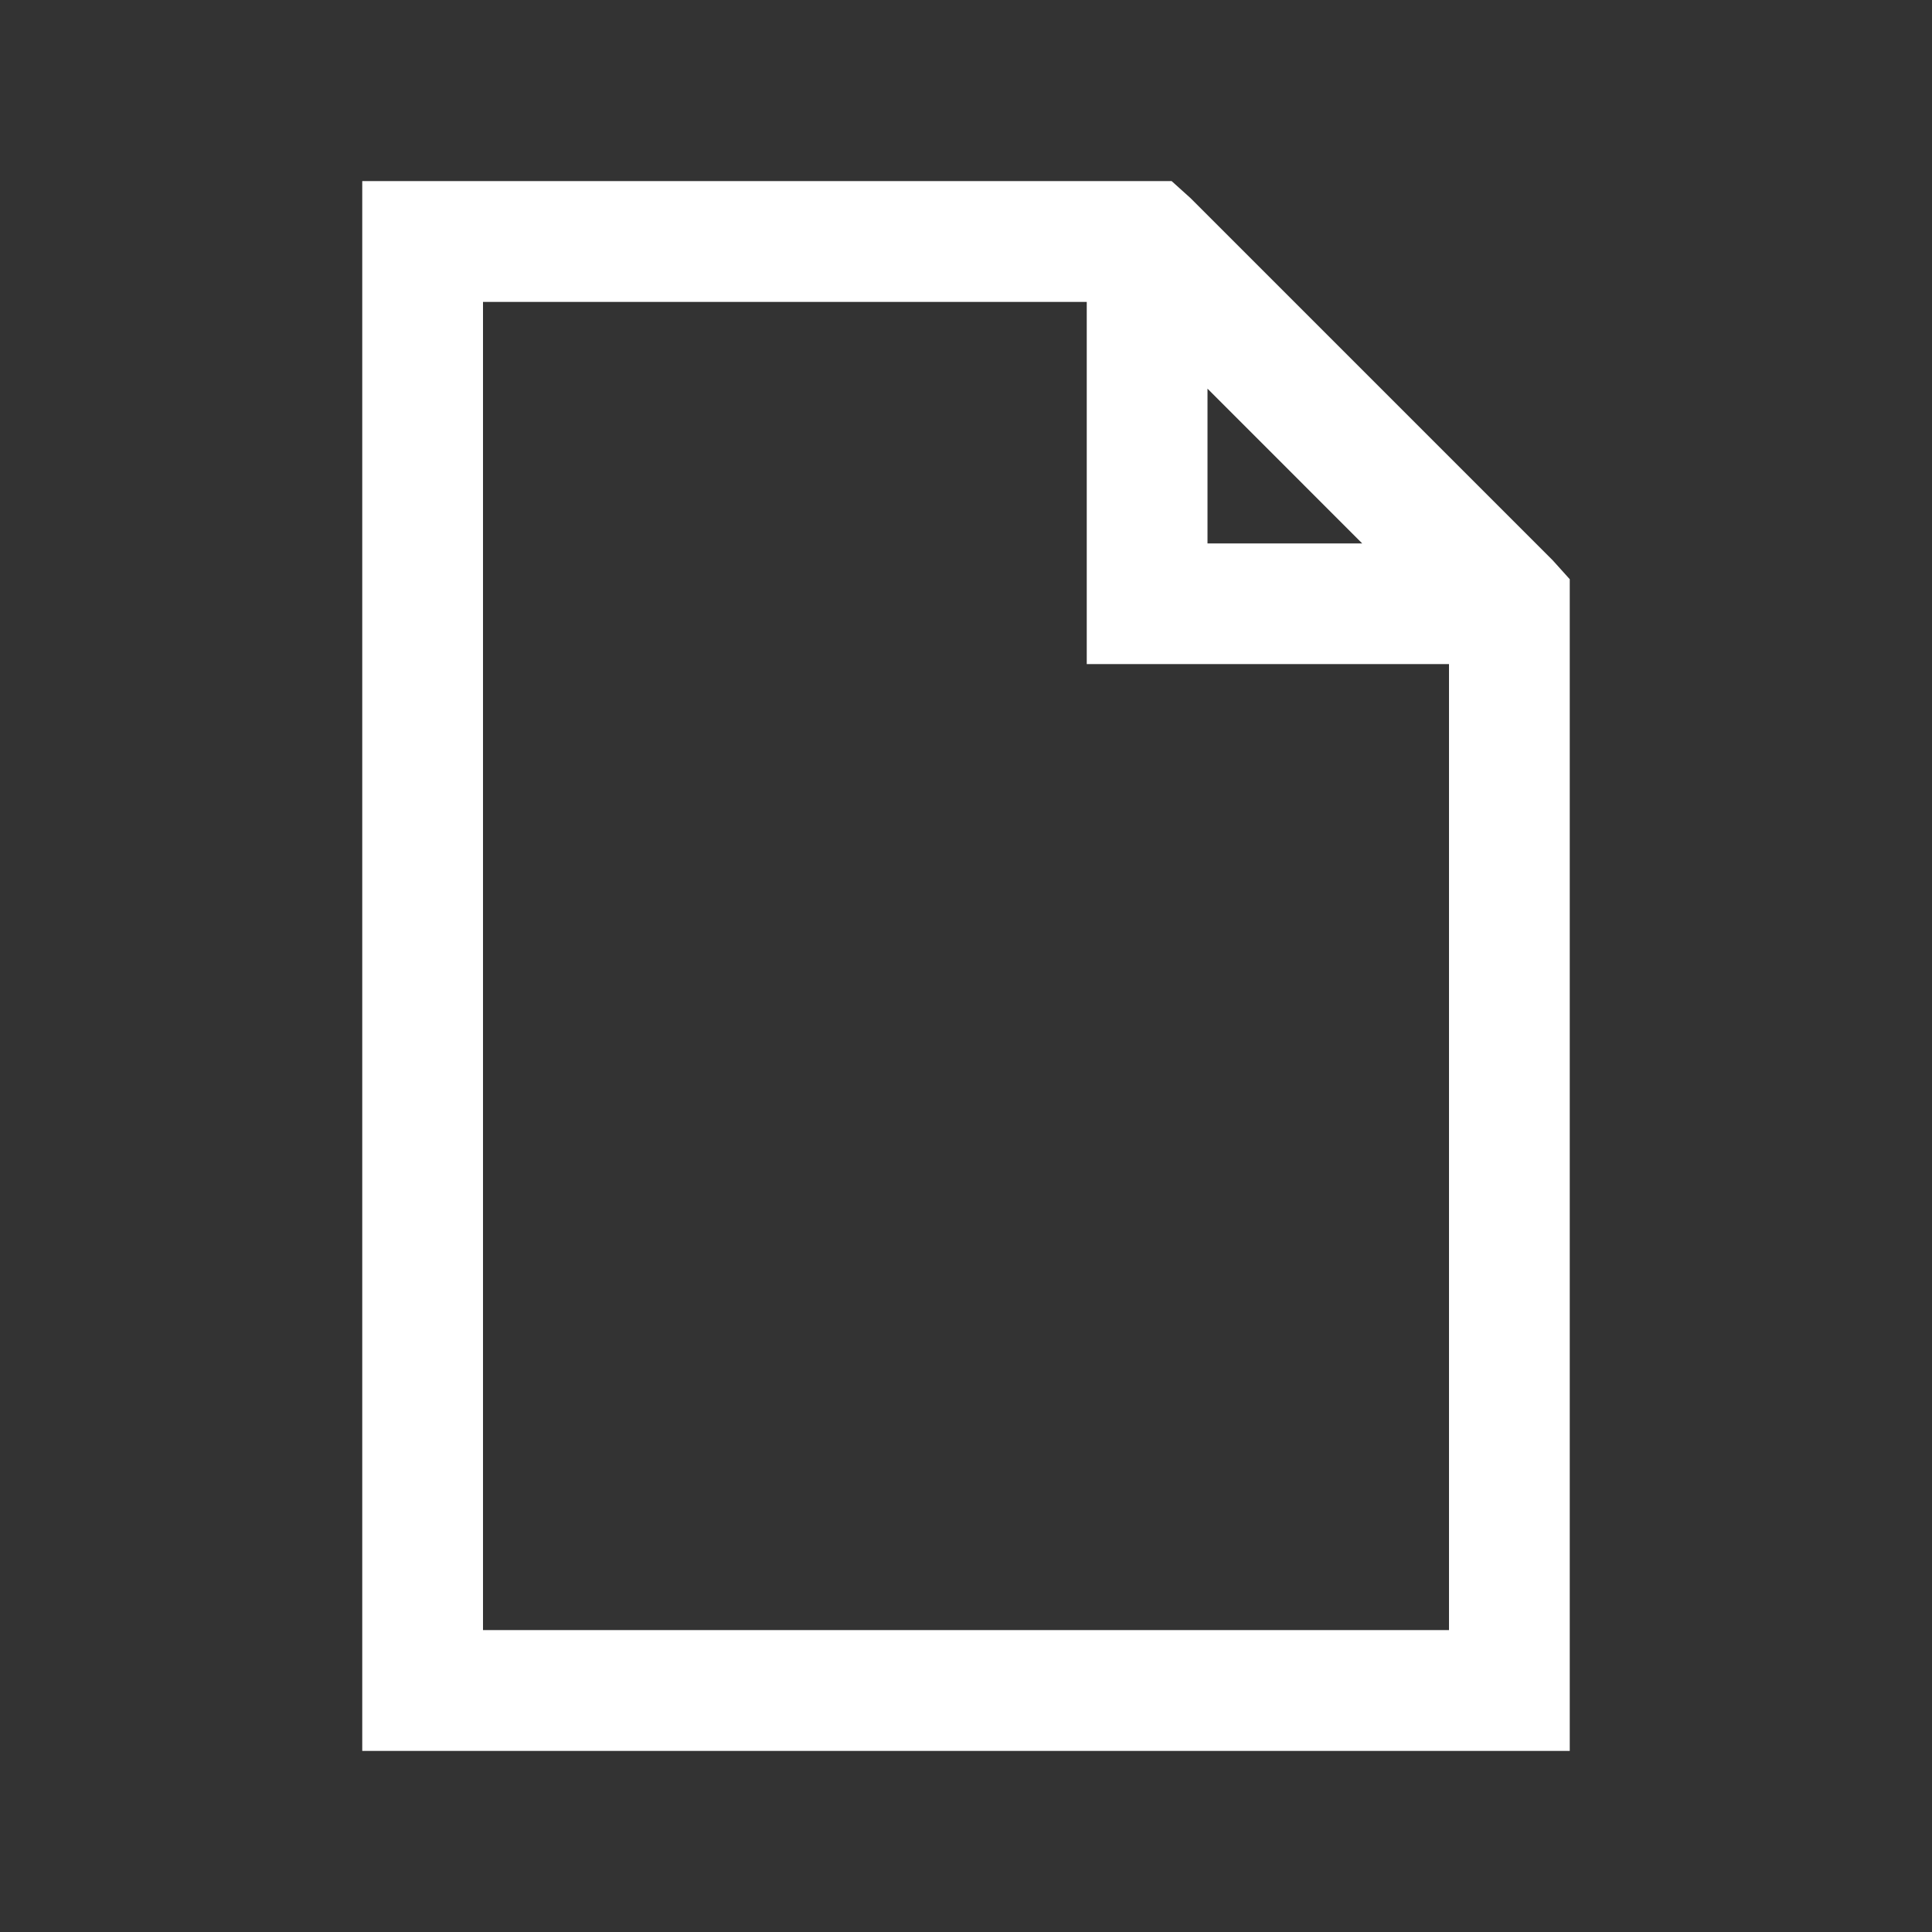<svg width="30" height="30" viewBox="0 0 30 30" fill="none" xmlns="http://www.w3.org/2000/svg">
<rect x="0" y="0" width="30" height="30" fill="#333333" stroke="none"/>
<path d="M5.625 2.812V27.188H24.375V8.994L24.111 8.701L18.486 3.076L18.193 2.812H5.625ZM7.5 4.688H16.875V10.312H22.5V25.312H7.5V4.688ZM18.75 6.035L21.152 8.438H18.75V6.035Z" fill="white"/>
</svg>
